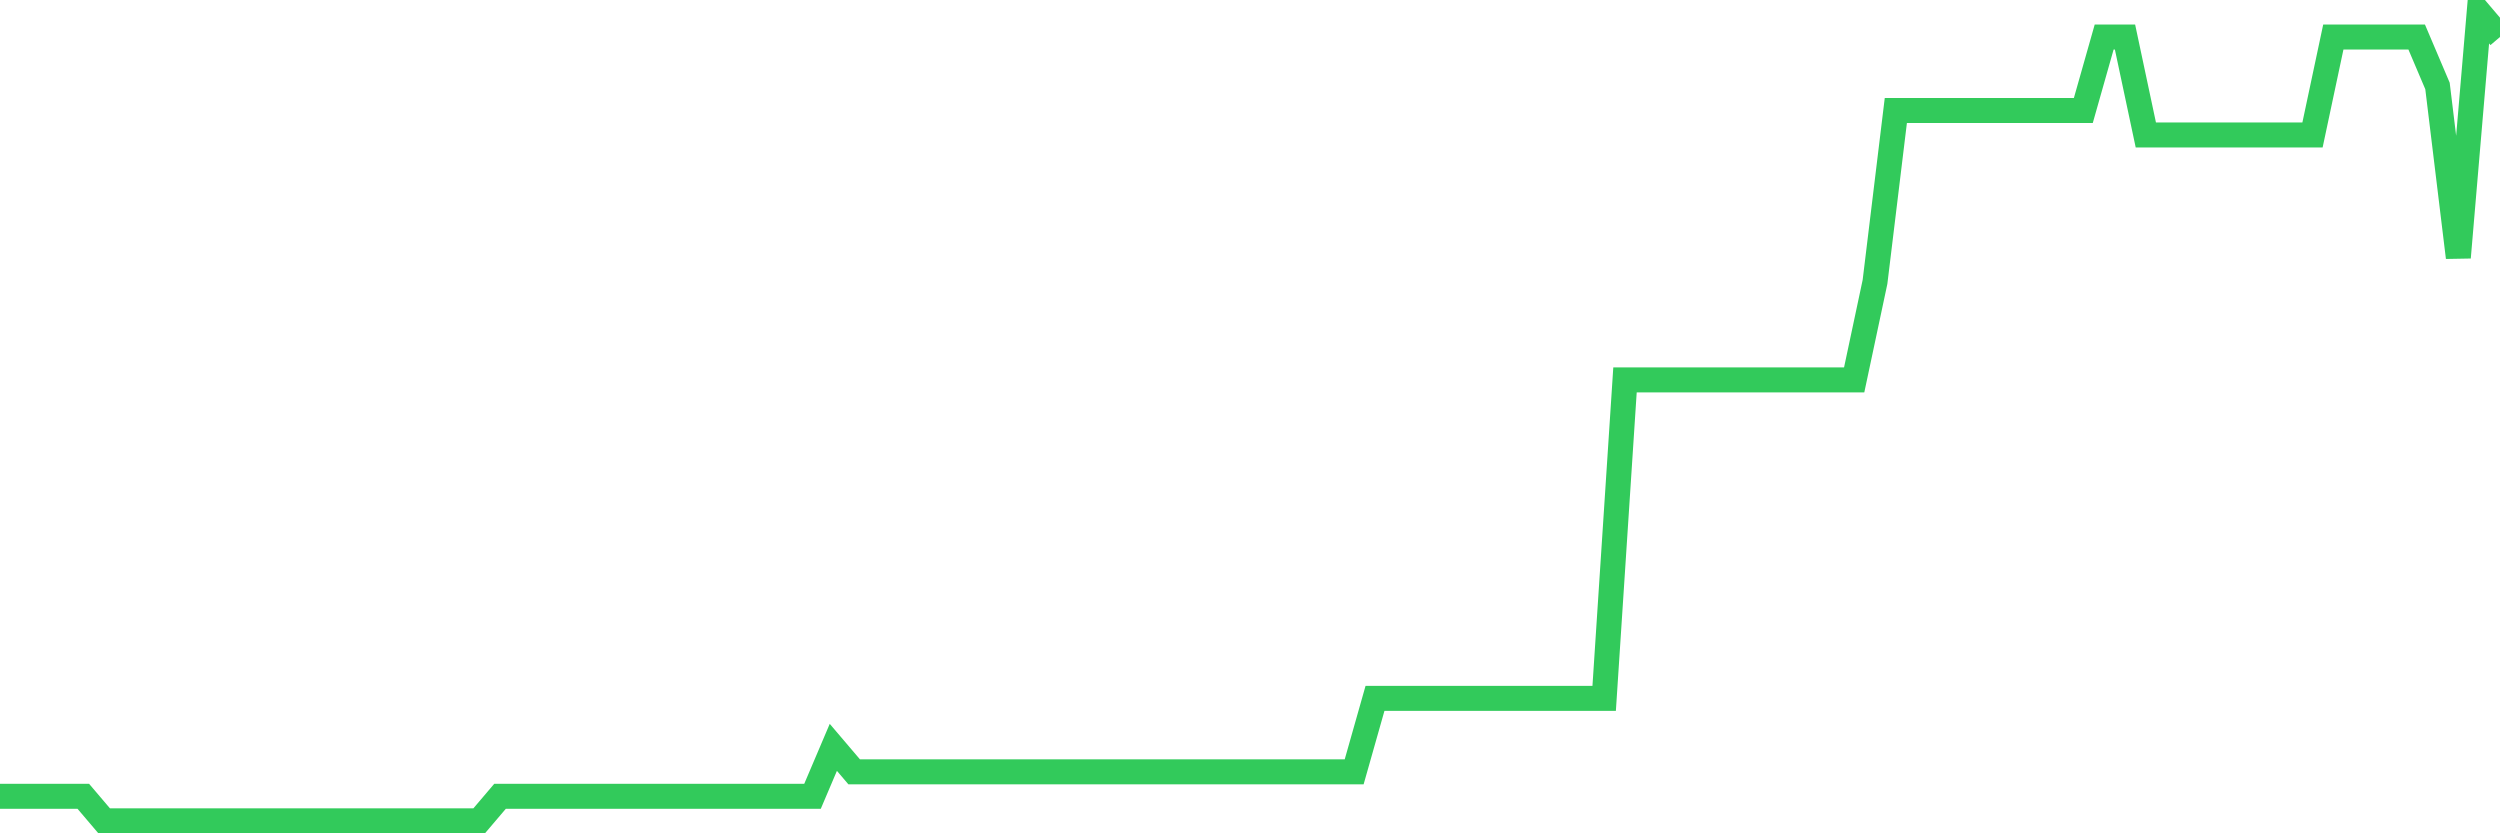 <svg
  xmlns="http://www.w3.org/2000/svg"
  xmlns:xlink="http://www.w3.org/1999/xlink"
  width="120"
  height="40"
  viewBox="0 0 120 40"
  preserveAspectRatio="none"
>
  <polyline
    points="0,38.224 1,38.224 2,38.224 3,38.224 4,38.224 5,39.4 6,39.4 7,39.4 8,39.4 9,39.4 10,39.4 11,39.4 12,39.4 13,39.4 14,39.4 15,39.4 16,39.4 17,39.4 18,39.4 19,39.4 20,39.4 21,39.4 22,39.4 23,39.4 24,38.224 25,38.224 26,38.224 27,38.224 28,38.224 29,38.224 30,38.224 31,38.224 32,38.224 33,38.224 34,38.224 35,38.224 36,38.224 37,38.224 38,38.224 39,38.224 40,35.873 41,37.048 42,37.048 43,37.048 44,37.048 45,37.048 46,37.048 47,37.048 48,37.048 49,37.048 50,37.048 51,37.048 52,37.048 53,37.048 54,37.048 55,37.048 56,37.048 57,37.048 58,37.048 59,37.048 60,37.048 61,37.048 62,37.048 63,37.048 64,37.048 65,37.048 66,33.521 67,33.521 68,33.521 69,33.521 70,33.521 71,33.521 72,33.521 73,33.521 74,33.521 75,33.521 76,33.521 77,33.521 78,18.236 79,18.236 80,18.236 81,18.236 82,18.236 83,18.236 84,18.236 85,18.236 86,18.236 87,18.236 88,18.236 89,18.236 90,13.533 91,5.303 92,5.303 93,5.303 94,5.303 95,5.303 96,5.303 97,5.303 98,5.303 99,5.303 100,5.303 101,1.776 102,1.776 103,6.479 104,6.479 105,6.479 106,6.479 107,6.479 108,6.479 109,6.479 110,6.479 111,6.479 112,1.776 113,1.776 114,1.776 115,1.776 116,1.776 117,4.127 118,12.358 119,0.6 120,1.776"
    fill="none"
    stroke="#32ca5b"
    stroke-width="1.2"
  >
  </polyline>
</svg>